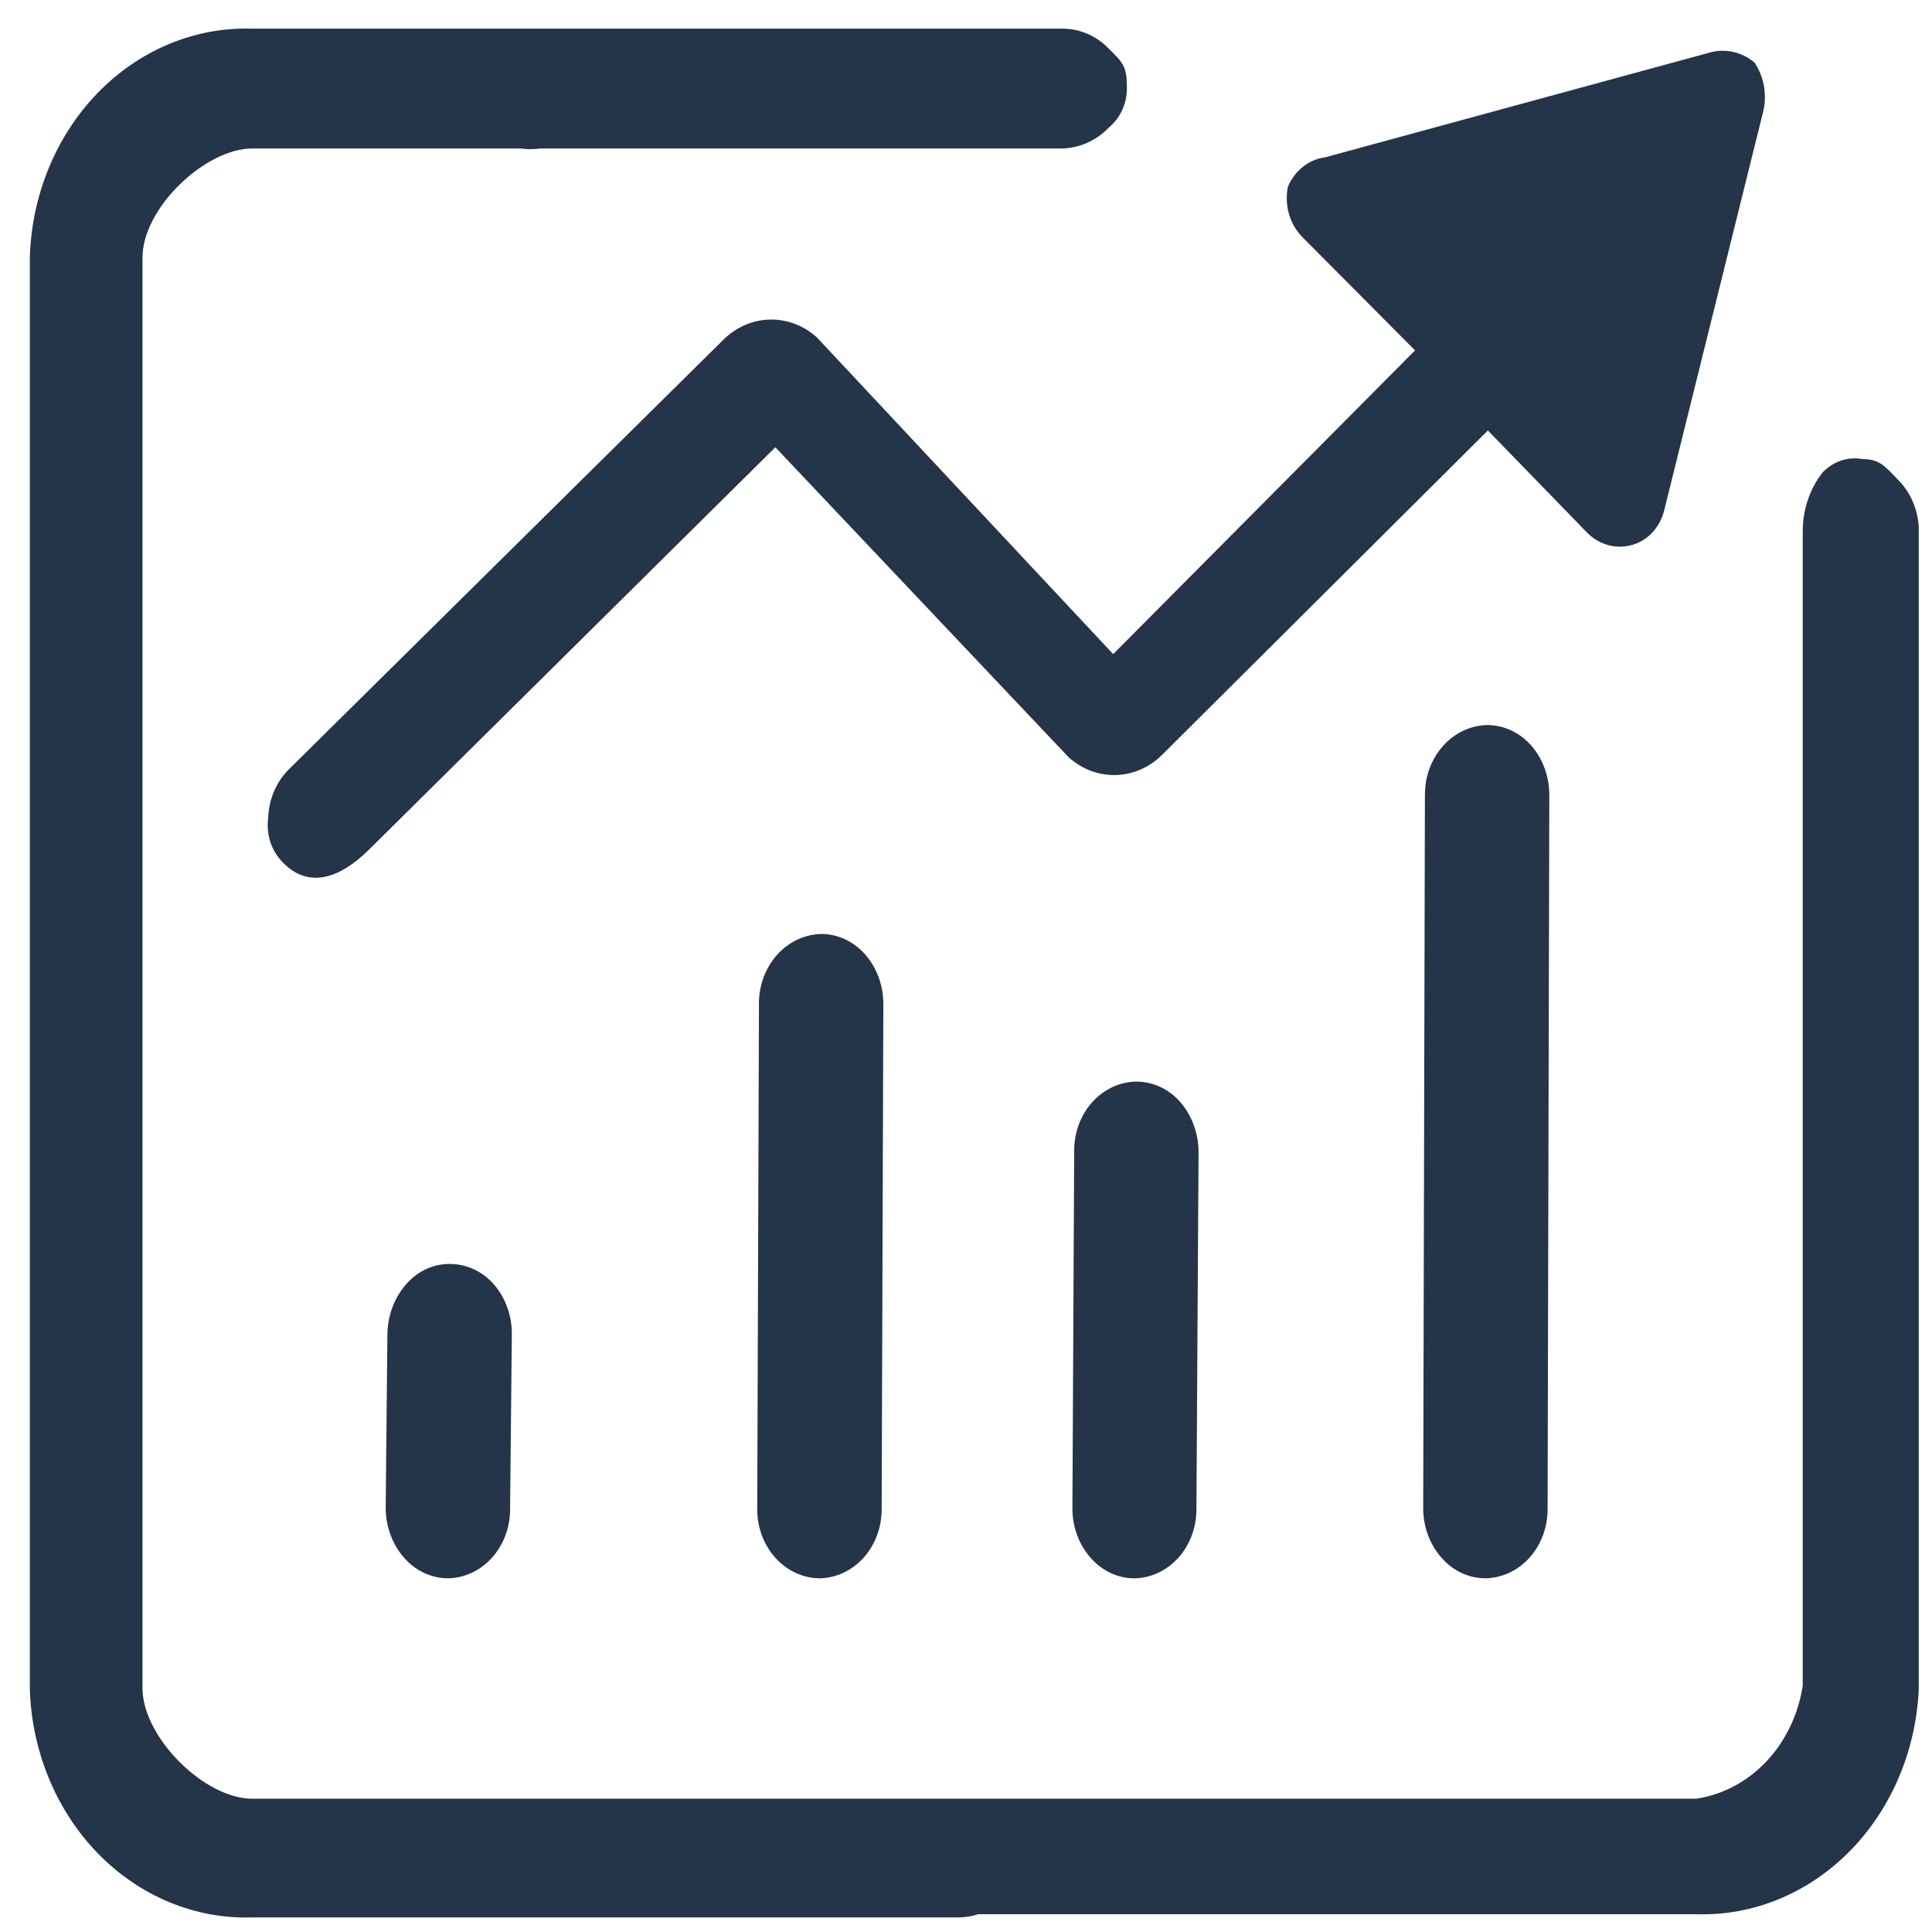 <svg width="60" height="60" viewBox="0 0 60 60" fill="none" xmlns="http://www.w3.org/2000/svg">
<g clip-path="url(#clip0_127_283)">
<path d="M12.629 39.866C12.26 40.277 12.046 40.826 12.032 41.402L11.978 46.814C11.976 47.392 12.177 47.947 12.54 48.367C12.714 48.569 12.923 48.73 13.155 48.841C13.388 48.953 13.638 49.012 13.892 49.015H13.918C14.432 49.005 14.922 48.775 15.282 48.373C15.642 47.971 15.843 47.43 15.841 46.867L15.895 41.458C15.905 40.882 15.71 40.324 15.351 39.902C15.176 39.699 14.965 39.537 14.731 39.425C14.497 39.314 14.245 39.256 13.99 39.254C13.737 39.248 13.485 39.3 13.251 39.405C13.017 39.51 12.806 39.667 12.629 39.866ZM25.504 29.006C24.985 29.017 24.491 29.251 24.129 29.657C23.767 30.064 23.566 30.61 23.57 31.178L23.517 46.833C23.512 47.115 23.557 47.395 23.651 47.657C23.745 47.92 23.886 48.159 24.064 48.362C24.243 48.565 24.457 48.727 24.694 48.839C24.93 48.952 25.184 49.011 25.442 49.016H25.451C25.969 49.008 26.464 48.775 26.826 48.369C27.187 47.962 27.387 47.416 27.381 46.849L27.433 31.193C27.437 30.618 27.236 30.063 26.873 29.646C26.698 29.445 26.486 29.284 26.252 29.174C26.018 29.064 25.766 29.007 25.512 29.006H25.504ZM44.252 24.689L44.199 46.832C44.197 47.41 44.402 47.966 44.771 48.38C44.945 48.58 45.155 48.74 45.388 48.849C45.62 48.958 45.87 49.014 46.123 49.015H46.133C46.652 49.006 47.147 48.773 47.509 48.365C47.87 47.958 48.069 47.411 48.062 46.843L48.115 24.698C48.118 24.122 47.916 23.568 47.553 23.151C47.375 22.951 47.163 22.792 46.929 22.683C46.695 22.574 46.443 22.517 46.188 22.517C45.669 22.527 45.175 22.761 44.813 23.168C44.45 23.574 44.249 24.12 44.253 24.688L44.252 24.689ZM43.946 10.882L34.571 20.314L25.368 10.477C24.959 10.11 24.445 9.914 23.916 9.924C23.387 9.934 22.879 10.15 22.483 10.533L8.974 23.89C8.777 24.084 8.618 24.32 8.507 24.583C8.396 24.846 8.335 25.131 8.327 25.421C8.297 25.668 8.321 25.919 8.398 26.154C8.475 26.388 8.603 26.599 8.77 26.769C9.599 27.644 10.59 27.241 11.447 26.399L24.079 13.89L33.186 23.516C33.594 23.884 34.109 24.081 34.639 24.07C35.167 24.06 35.676 23.844 36.072 23.461L46.207 13.369L49.3 16.553C49.484 16.736 49.708 16.866 49.95 16.93C50.191 16.995 50.444 16.993 50.685 16.924C50.921 16.858 51.137 16.726 51.312 16.541C51.486 16.355 51.613 16.122 51.679 15.866L54.733 3.564C54.812 3.292 54.831 3.003 54.789 2.722C54.746 2.44 54.644 2.174 54.489 1.944C54.29 1.776 54.059 1.662 53.812 1.609C53.566 1.557 53.311 1.567 53.069 1.64L41.16 4.884C40.91 4.915 40.671 5.016 40.467 5.177C40.263 5.338 40.101 5.554 39.995 5.804C39.941 6.08 39.952 6.366 40.028 6.636C40.103 6.905 40.241 7.149 40.427 7.344L43.946 10.882ZM33.36 35.756L33.305 46.824C33.299 47.401 33.5 47.957 33.865 48.374C34.04 48.576 34.252 48.737 34.486 48.848C34.719 48.958 34.971 49.016 35.226 49.017C35.744 49.009 36.237 48.777 36.599 48.372C36.961 47.968 37.161 47.422 37.156 46.856L37.222 35.779C37.221 35.203 37.019 34.649 36.659 34.229C36.483 34.028 36.272 33.867 36.039 33.758C35.805 33.648 35.553 33.591 35.299 33.59H35.283C34.766 33.599 34.272 33.832 33.912 34.238C33.551 34.645 33.353 35.191 33.36 35.757V35.756ZM58.969 14.925C58.564 14.515 58.396 14.253 57.843 14.258C57.622 14.216 57.395 14.232 57.18 14.303C56.965 14.374 56.769 14.499 56.606 14.668C56.21 15.17 55.991 15.809 55.986 16.471V52.347C55.85 53.242 55.456 54.066 54.862 54.698C54.267 55.33 53.503 55.737 52.681 55.86H7.839C6.366 55.869 4.445 53.976 4.425 52.446V7.996C4.425 6.471 6.366 4.611 7.839 4.611H16.168C16.372 4.64 16.579 4.64 16.783 4.611H32.967C33.521 4.605 34.051 4.368 34.449 3.948C34.631 3.797 34.776 3.599 34.871 3.372C34.966 3.145 35.009 2.896 34.994 2.646C34.994 2.066 34.857 1.927 34.449 1.525C34.051 1.108 33.518 0.88 32.966 0.89H7.839C6.061 0.832 4.335 1.548 3.04 2.88C1.744 4.212 0.984 6.052 0.926 7.996L0.926 52.444C0.984 54.388 1.744 56.227 3.04 57.559C4.336 58.891 6.062 59.605 7.839 59.547H29.742C29.957 59.548 30.172 59.515 30.378 59.448H52.68C54.457 59.505 56.181 58.789 57.477 57.458C58.772 56.127 59.533 54.289 59.593 52.346V16.47C59.589 16.18 59.531 15.893 59.424 15.627C59.317 15.361 59.161 15.122 58.968 14.923L58.969 14.925Z" fill="#243449"/>
</g>
<defs>
<clipPath id="clip0_127_283">
<rect width="58.662" height="58.662" fill="white" transform="translate(0.926 0.887)"/>
</clipPath>
</defs>
</svg>
